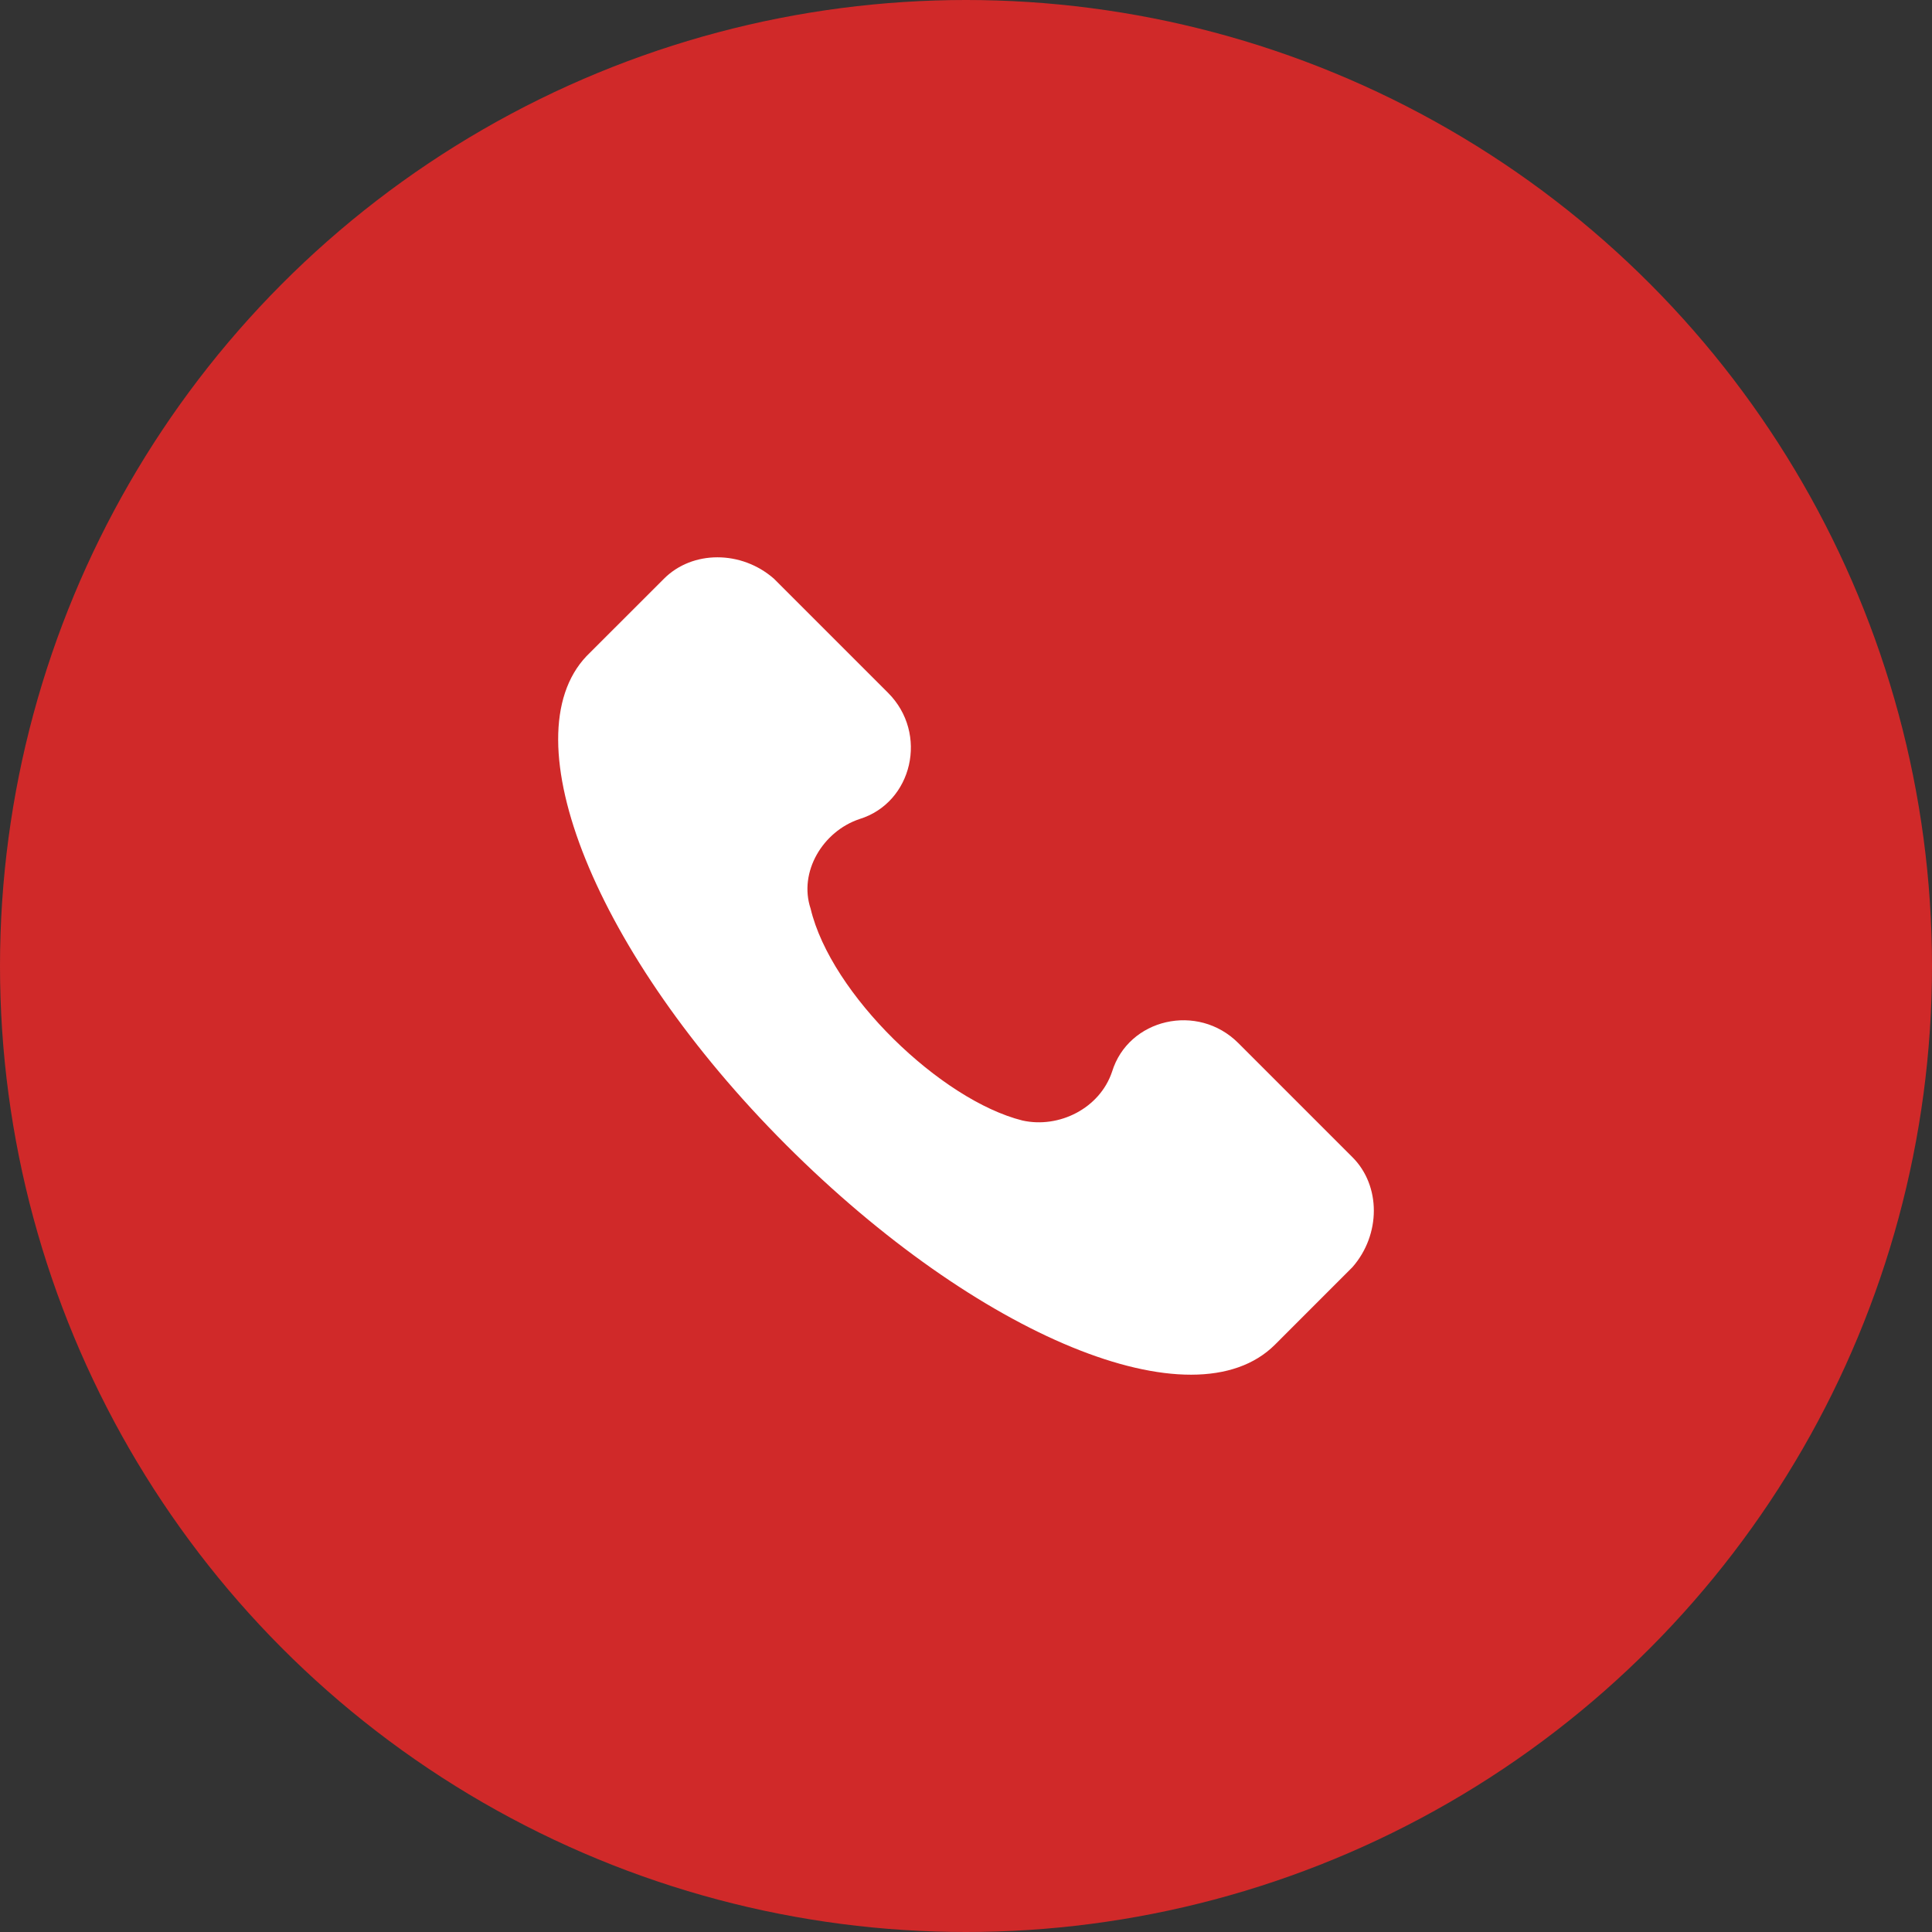 <?xml version="1.0" encoding="UTF-8"?>
<svg xmlns="http://www.w3.org/2000/svg" width="52" height="52" viewBox="0 0 52 52" fill="none">
  <rect x="0" y="0" width="52" height="52" fill="#333333" stroke="none"/>
  <circle cx="26" cy="26" r="26" fill="#D02929"></circle>
  <g clip-path="url(#clip0_89_9059)">
    <path d="M36.401 31.146L33.331 28.076C32.235 26.979 30.371 27.418 29.932 28.843C29.603 29.83 28.507 30.378 27.52 30.159C25.327 29.611 22.366 26.76 21.818 24.457C21.489 23.47 22.147 22.374 23.134 22.045C24.559 21.606 24.998 19.742 23.901 18.646L20.831 15.576C19.954 14.808 18.638 14.808 17.871 15.576L15.787 17.659C13.704 19.852 16.007 25.663 21.16 30.817C26.314 35.97 32.125 38.383 34.318 36.19L36.401 34.106C37.169 33.229 37.169 31.913 36.401 31.146Z" fill="white"></path>
  </g>
  <defs>
    <clipPath id="clip0_89_9059">
      <rect width="22" height="22" fill="white" transform="translate(15 15)"></rect>
    </clipPath>
  </defs>
</svg>
